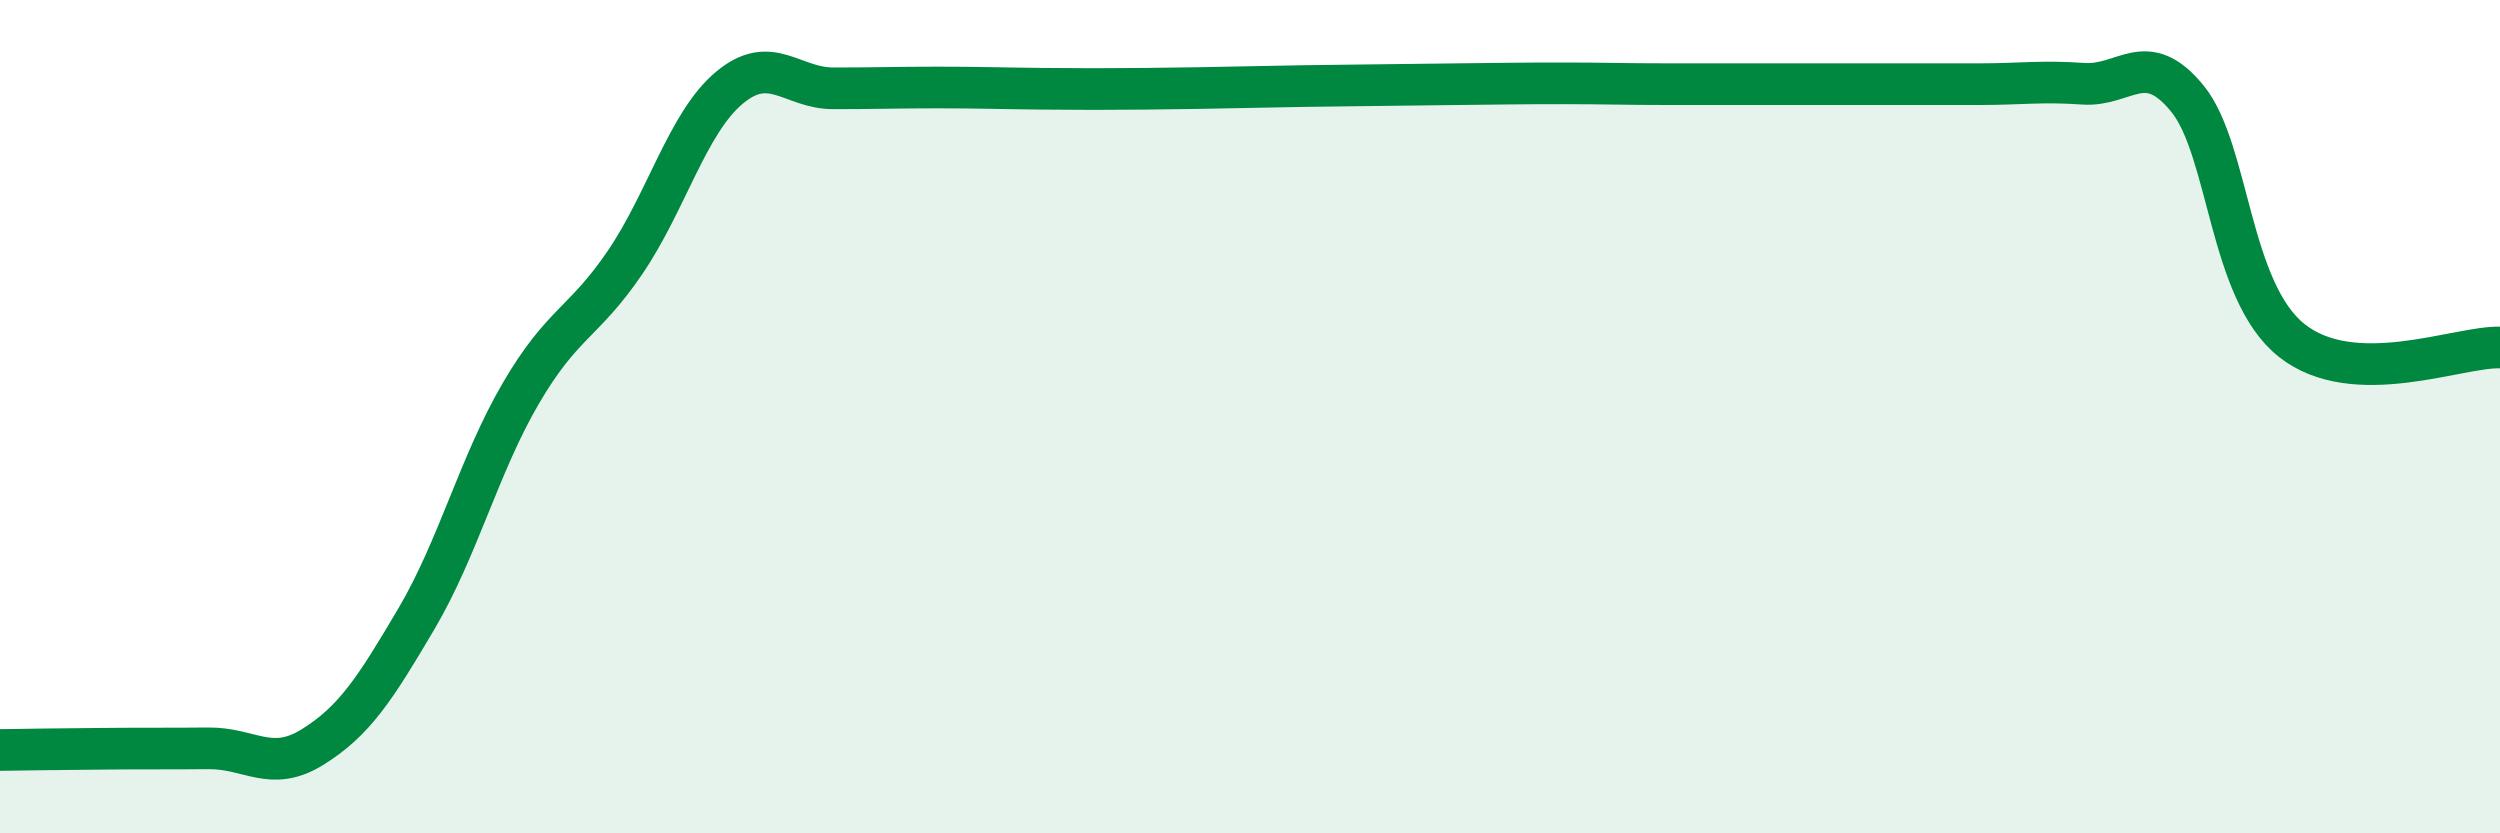 
    <svg width="60" height="20" viewBox="0 0 60 20" xmlns="http://www.w3.org/2000/svg">
      <path
        d="M 0,18 C 0.5,17.99 1.5,17.98 2.5,17.97 C 3.5,17.96 4,17.97 5,17.96 C 6,17.95 6.5,18.55 7.5,17.93 C 8.5,17.31 9,16.54 10,14.84 C 11,13.14 11.5,11.15 12.5,9.44 C 13.5,7.73 14,7.77 15,6.3 C 16,4.83 16.5,2.95 17.5,2.11 C 18.5,1.27 19,2.12 20,2.12 C 21,2.12 21.5,2.1 22.5,2.1 C 23.5,2.1 24,2.12 25,2.13 C 26,2.14 26.5,2.14 27.5,2.13 C 28.5,2.12 29,2.11 30,2.09 C 31,2.07 31.5,2.06 32.5,2.05 C 33.5,2.04 34,2.03 35,2.02 C 36,2.01 36.5,2 37.5,2 C 38.5,2 39,2.02 40,2.02 C 41,2.02 41.5,2.02 42.5,2.02 C 43.5,2.02 44,2.02 45,2.02 C 46,2.02 46.5,2.02 47.5,2.02 C 48.5,2.02 49,1.94 50,2.01 C 51,2.08 51.5,1.14 52.5,2.37 C 53.5,3.6 53.5,6.98 55,8.17 C 56.5,9.36 59,8.31 60,8.34L60 20L0 20Z"
        fill="#008740"
        opacity="0.1"
        stroke-linecap="round"
        stroke-linejoin="round"
      />
      <path
        d="M 0,18 C 0.5,17.99 1.5,17.98 2.5,17.97 C 3.5,17.96 4,17.97 5,17.96 C 6,17.95 6.5,18.55 7.5,17.93 C 8.5,17.31 9,16.54 10,14.84 C 11,13.14 11.5,11.15 12.5,9.44 C 13.5,7.73 14,7.77 15,6.3 C 16,4.83 16.5,2.95 17.5,2.11 C 18.5,1.27 19,2.12 20,2.12 C 21,2.12 21.5,2.1 22.5,2.1 C 23.5,2.1 24,2.12 25,2.13 C 26,2.14 26.5,2.14 27.5,2.13 C 28.5,2.12 29,2.11 30,2.09 C 31,2.07 31.5,2.06 32.5,2.05 C 33.5,2.04 34,2.03 35,2.02 C 36,2.01 36.5,2 37.5,2 C 38.5,2 39,2.02 40,2.02 C 41,2.02 41.5,2.02 42.5,2.02 C 43.5,2.02 44,2.02 45,2.02 C 46,2.02 46.5,2.02 47.5,2.02 C 48.5,2.02 49,1.94 50,2.01 C 51,2.08 51.5,1.14 52.5,2.37 C 53.5,3.6 53.5,6.98 55,8.17 C 56.5,9.36 59,8.31 60,8.34"
        stroke="#008740"
        stroke-width="1"
        fill="none"
        stroke-linecap="round"
        stroke-linejoin="round"
      />
    </svg>
  